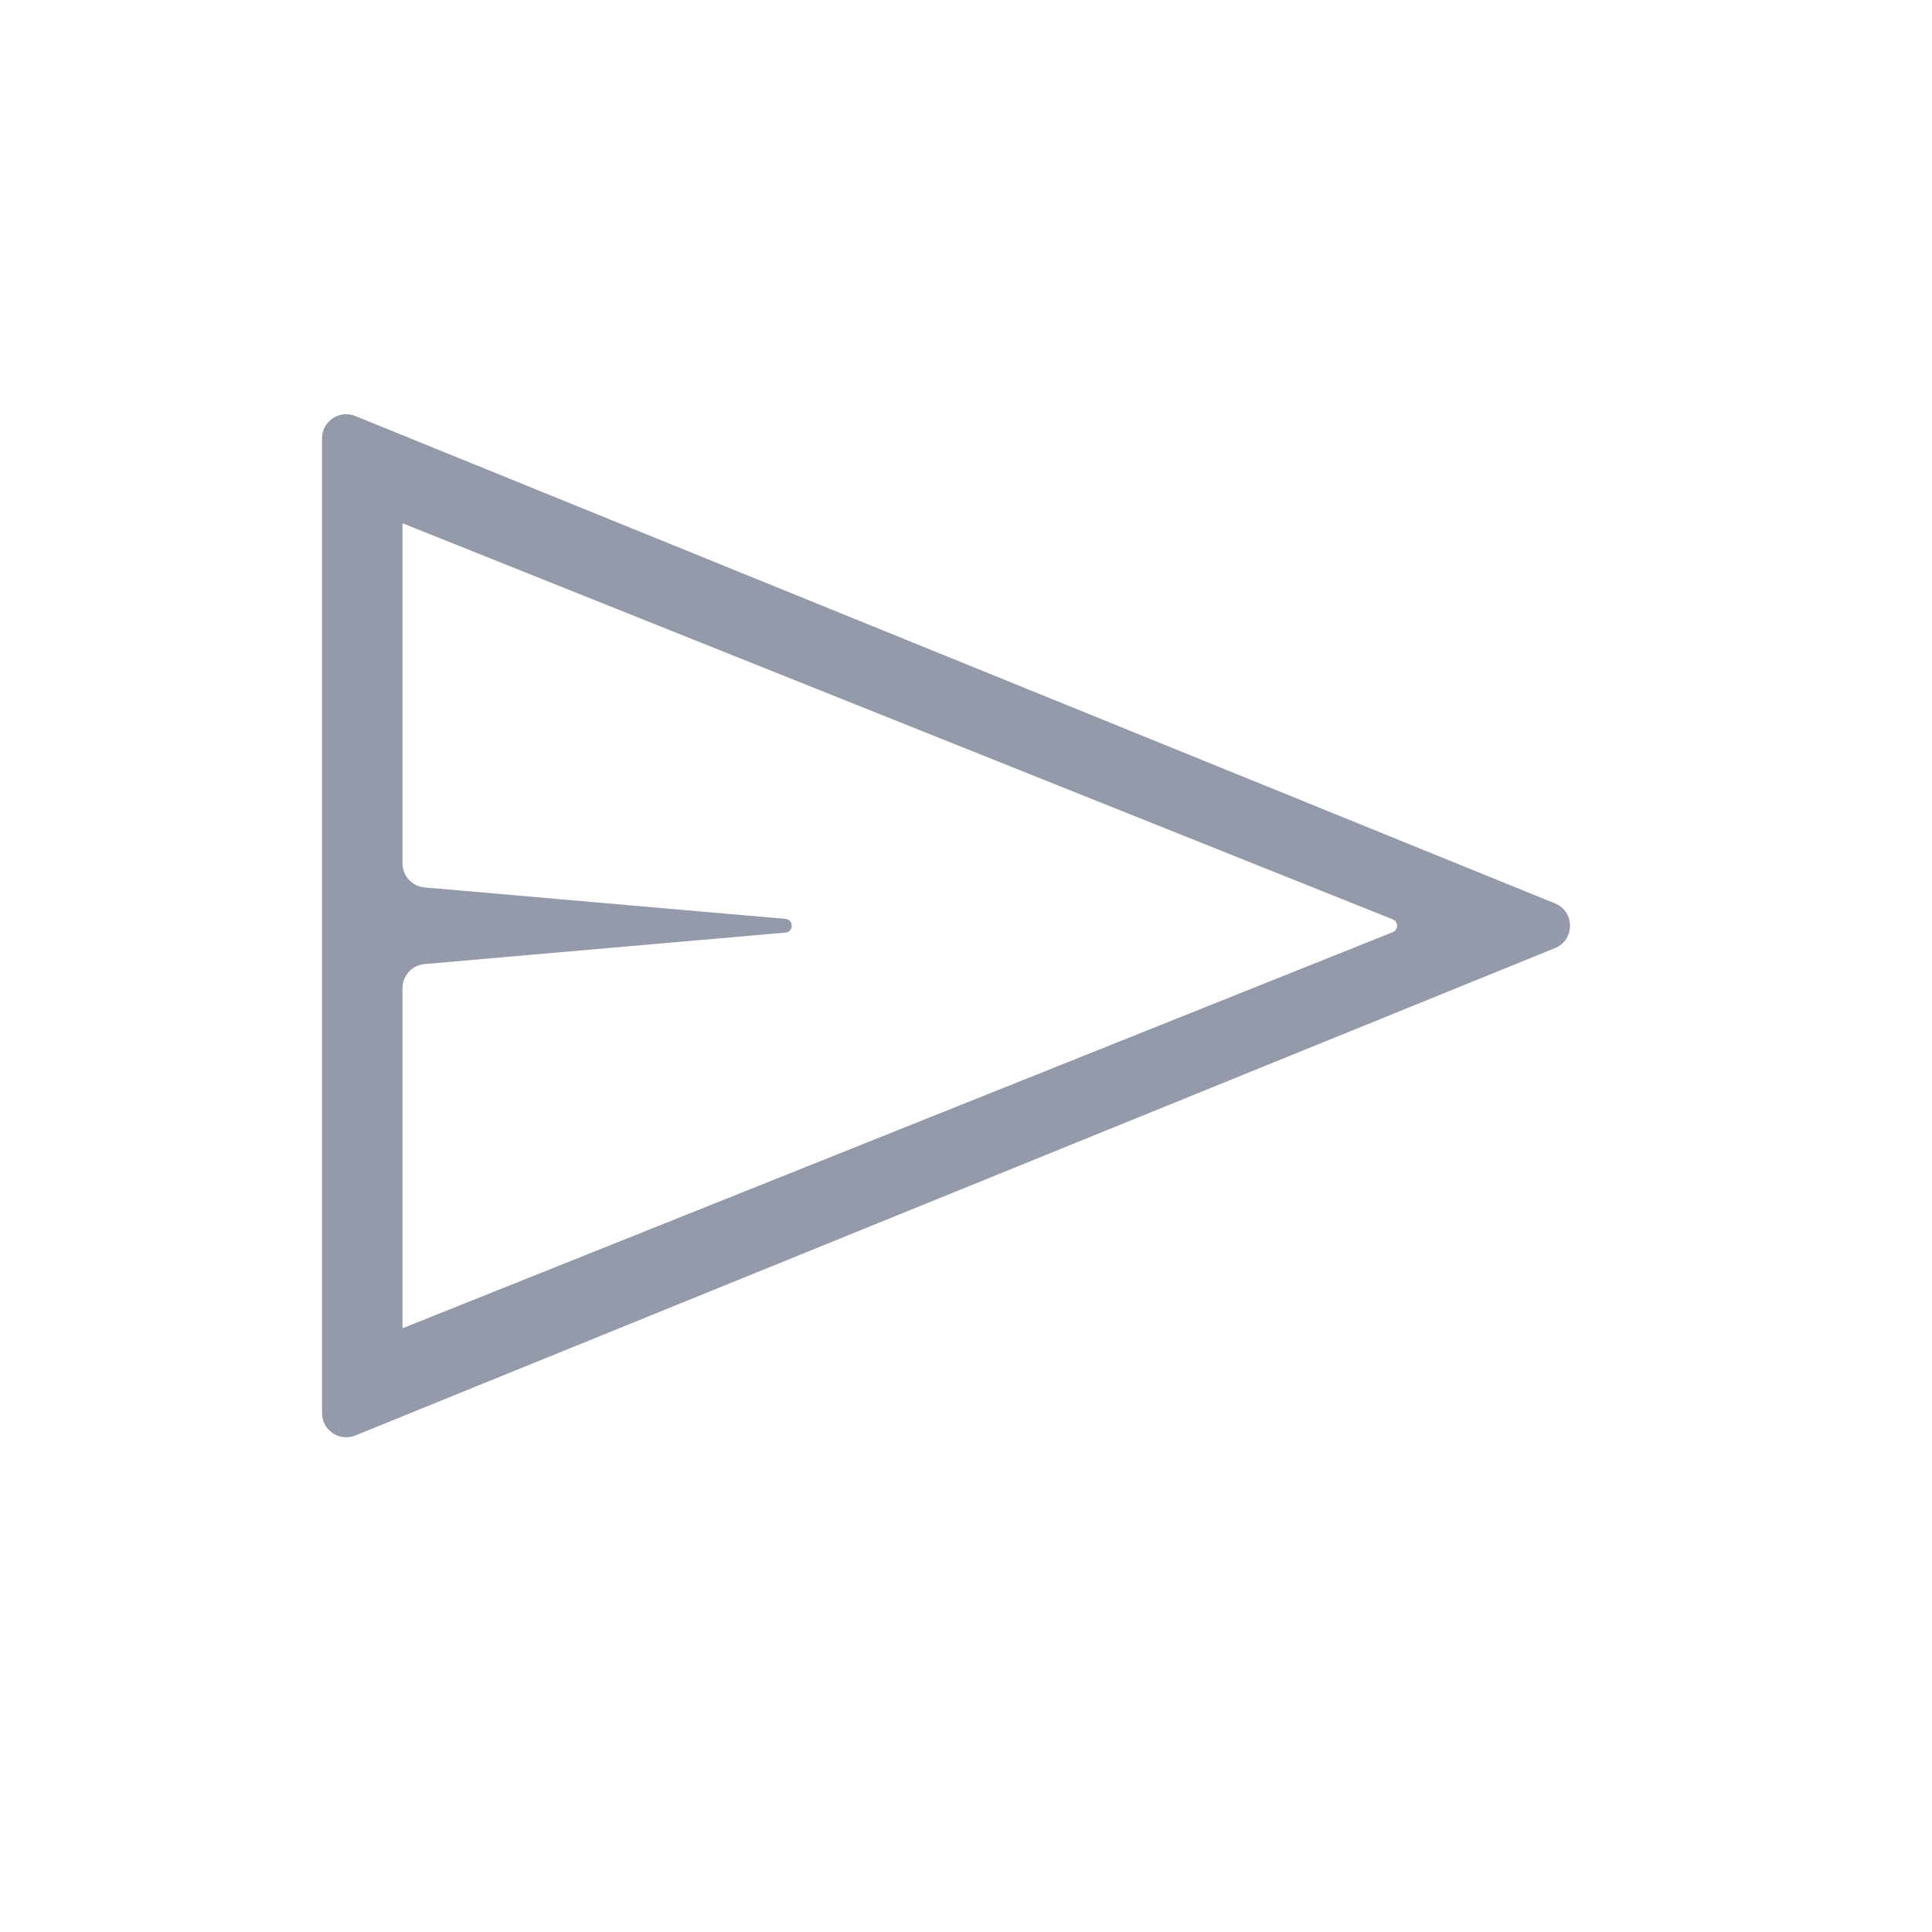 <svg width="56" height="56" viewBox="0 0 56 56" fill="none" xmlns="http://www.w3.org/2000/svg">
<path d="M10.297 41.609C9.837 41.795 9.334 41.457 9.334 40.96V12.707C9.334 12.21 9.837 11.871 10.297 12.058L45.071 26.185C45.653 26.421 45.653 27.245 45.071 27.482L10.297 41.609ZM11.667 38.5L40.369 27.019C40.537 26.952 40.537 26.715 40.369 26.648L11.667 15.167V25.025C11.667 25.388 11.944 25.691 12.306 25.722L22.767 26.634C23.01 26.655 23.01 27.011 22.767 27.032L12.306 27.944C11.944 27.976 11.667 28.279 11.667 28.642V38.5Z" fill="#949AA9"/>
</svg>
